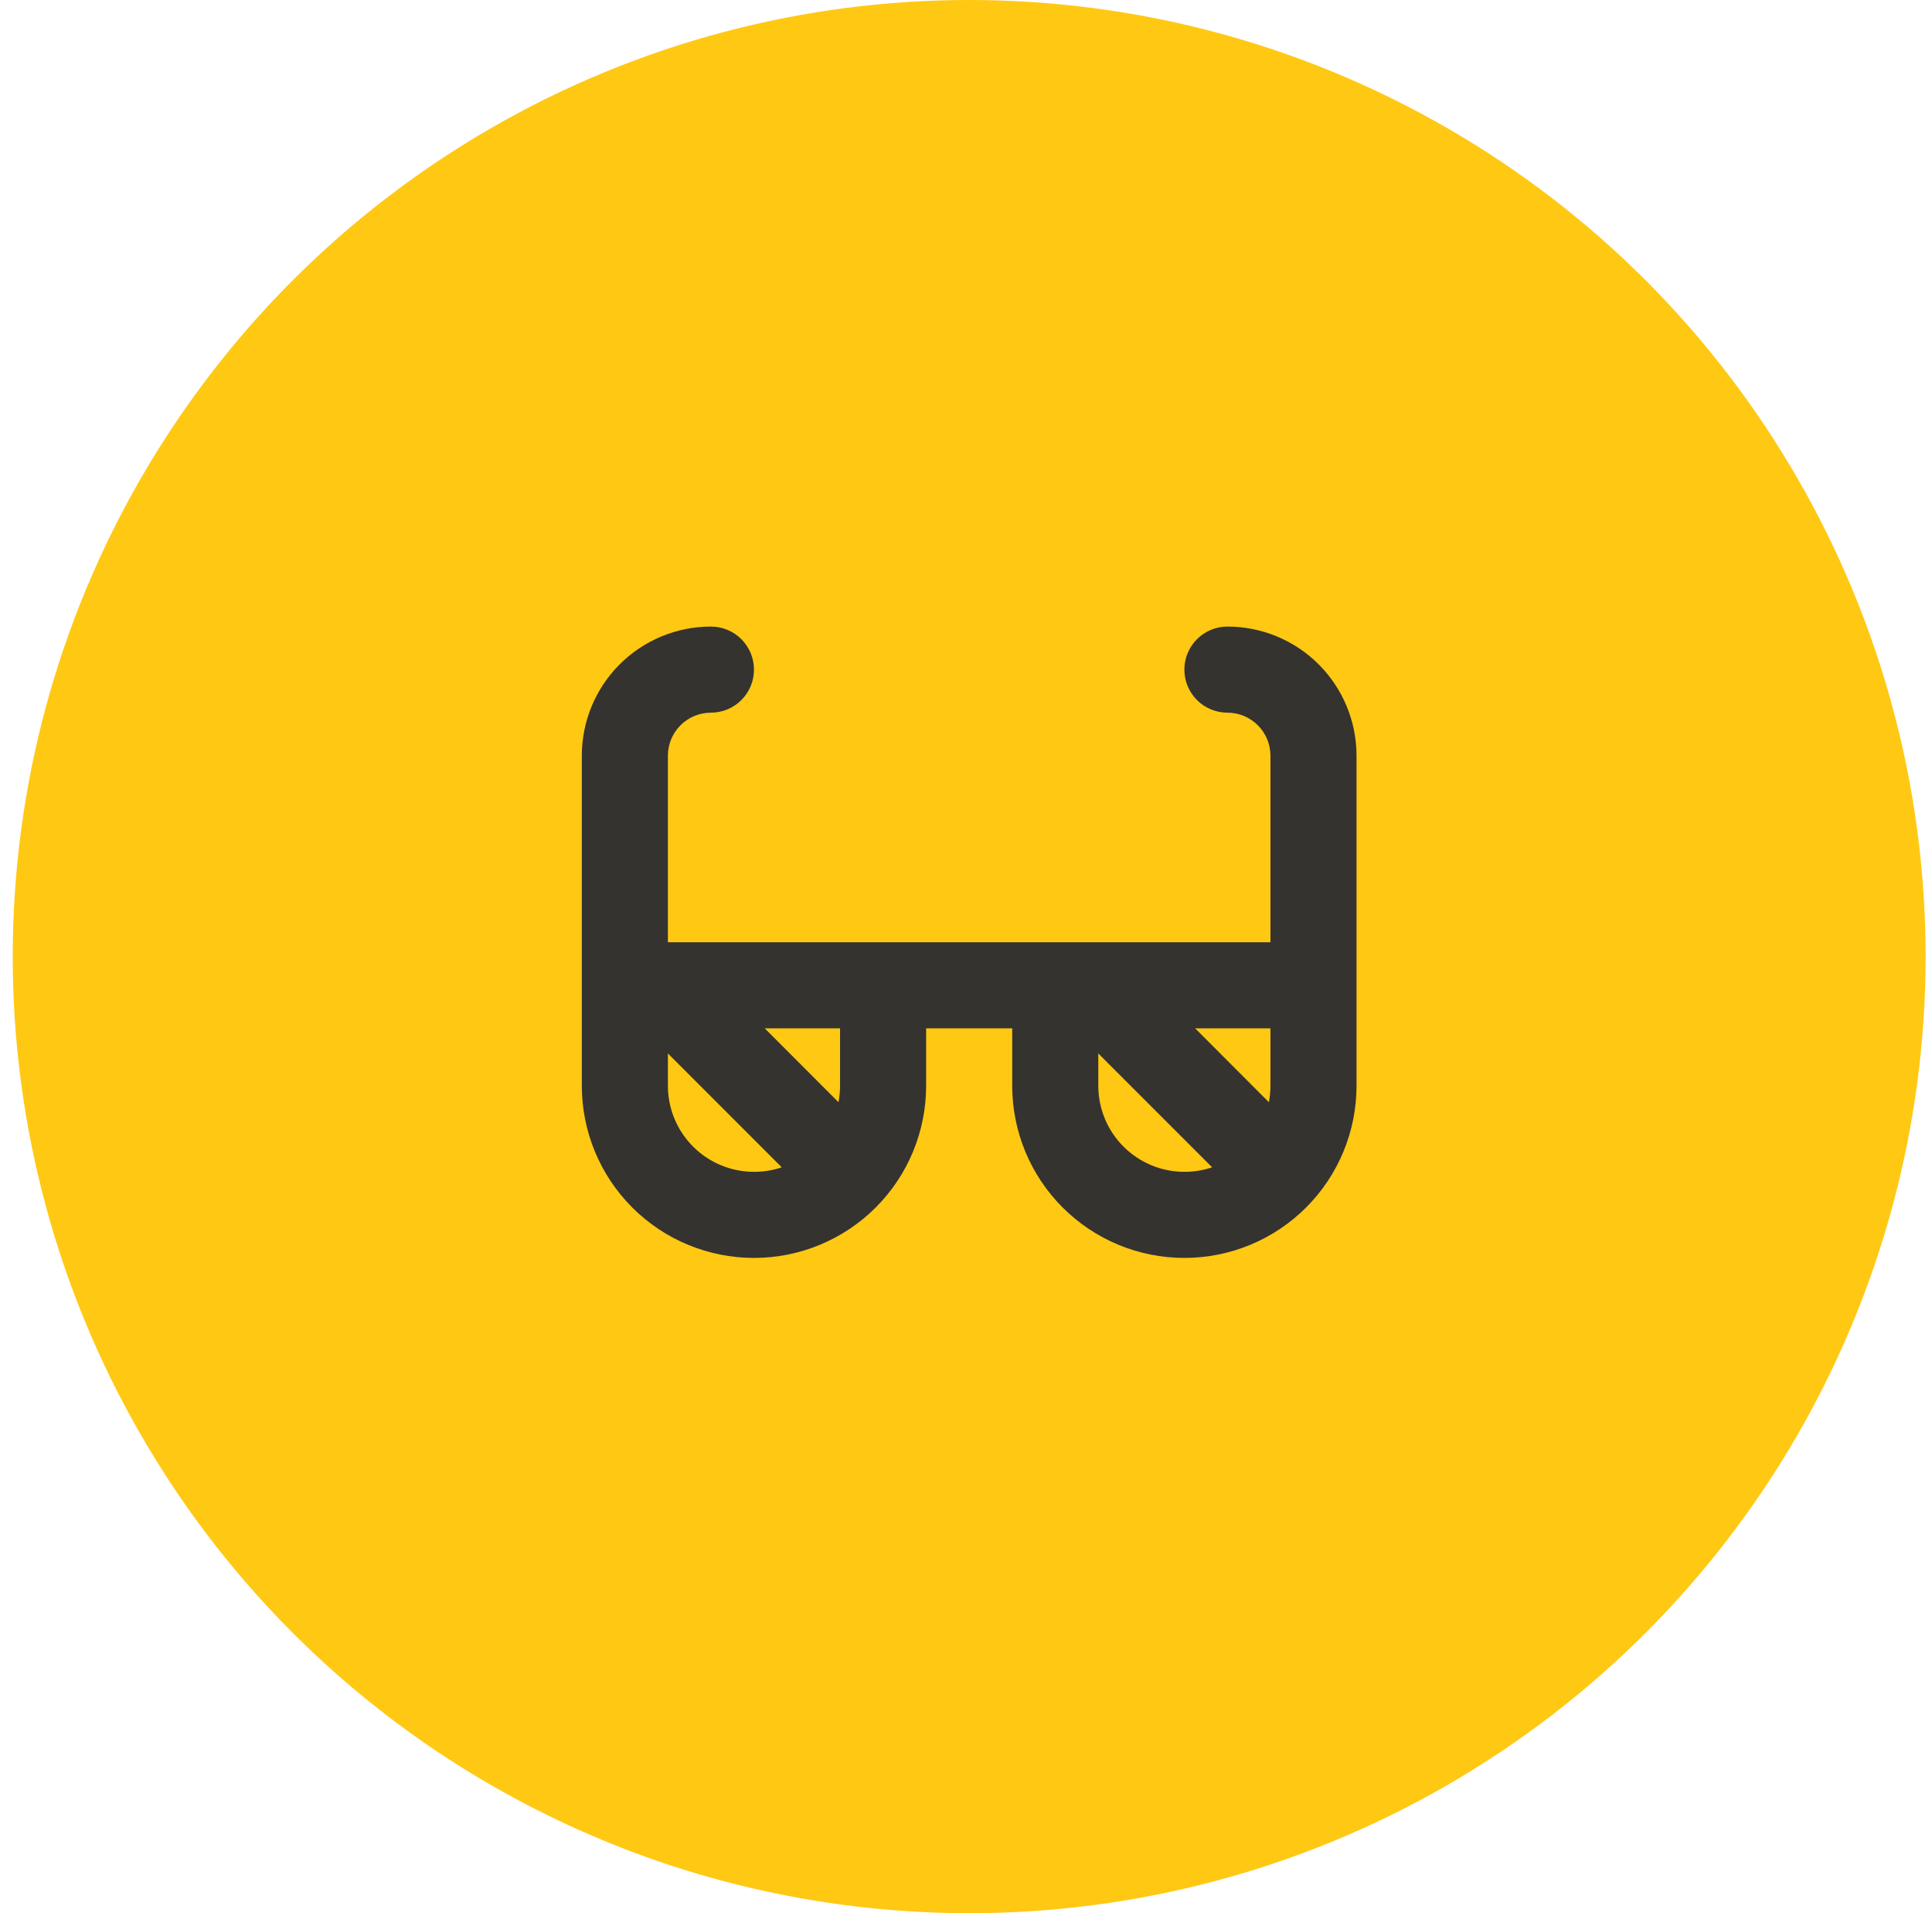 <svg width="101" height="100" viewBox="0 0 101 100" fill="none" xmlns="http://www.w3.org/2000/svg">
<circle cx="50.666" cy="50" r="50" fill="#FFC813"/>
<path d="M64.166 32.75C63.569 32.75 62.997 32.987 62.575 33.409C62.153 33.831 61.916 34.403 61.916 35C61.916 35.597 62.153 36.169 62.575 36.591C62.997 37.013 63.569 37.25 64.166 37.25C64.763 37.25 65.335 37.487 65.757 37.909C66.179 38.331 66.416 38.903 66.416 39.5V49.25H34.916V39.5C34.916 38.903 35.153 38.331 35.575 37.909C35.997 37.487 36.569 37.25 37.166 37.25C37.763 37.25 38.335 37.013 38.757 36.591C39.179 36.169 39.416 35.597 39.416 35C39.416 34.403 39.179 33.831 38.757 33.409C38.335 32.987 37.763 32.75 37.166 32.75C35.376 32.75 33.659 33.461 32.393 34.727C31.127 35.993 30.416 37.71 30.416 39.5V56.75C30.416 59.137 31.364 61.426 33.052 63.114C34.74 64.802 37.029 65.75 39.416 65.75C41.803 65.75 44.092 64.802 45.78 63.114C47.468 61.426 48.416 59.137 48.416 56.75V53.75H52.916V56.75C52.916 59.137 53.864 61.426 55.552 63.114C57.24 64.802 59.529 65.75 61.916 65.75C64.303 65.75 66.592 64.802 68.28 63.114C69.968 61.426 70.916 59.137 70.916 56.75V39.5C70.916 37.71 70.205 35.993 68.939 34.727C67.673 33.461 65.956 32.75 64.166 32.75ZM39.416 61.25C38.222 61.25 37.078 60.776 36.234 59.932C35.39 59.088 34.916 57.944 34.916 56.75V55.062L40.867 61.014C40.4 61.172 39.91 61.252 39.416 61.25ZM43.916 56.75C43.915 57.039 43.888 57.327 43.834 57.611L39.978 53.75H43.916V56.75ZM61.916 61.25C60.722 61.25 59.578 60.776 58.734 59.932C57.89 59.088 57.416 57.944 57.416 56.75V55.062L63.367 61.014C62.9 61.172 62.41 61.252 61.916 61.25ZM66.416 56.75C66.415 57.039 66.388 57.327 66.334 57.611L62.478 53.75H66.416V56.75Z" fill="#343330"/>
</svg>
